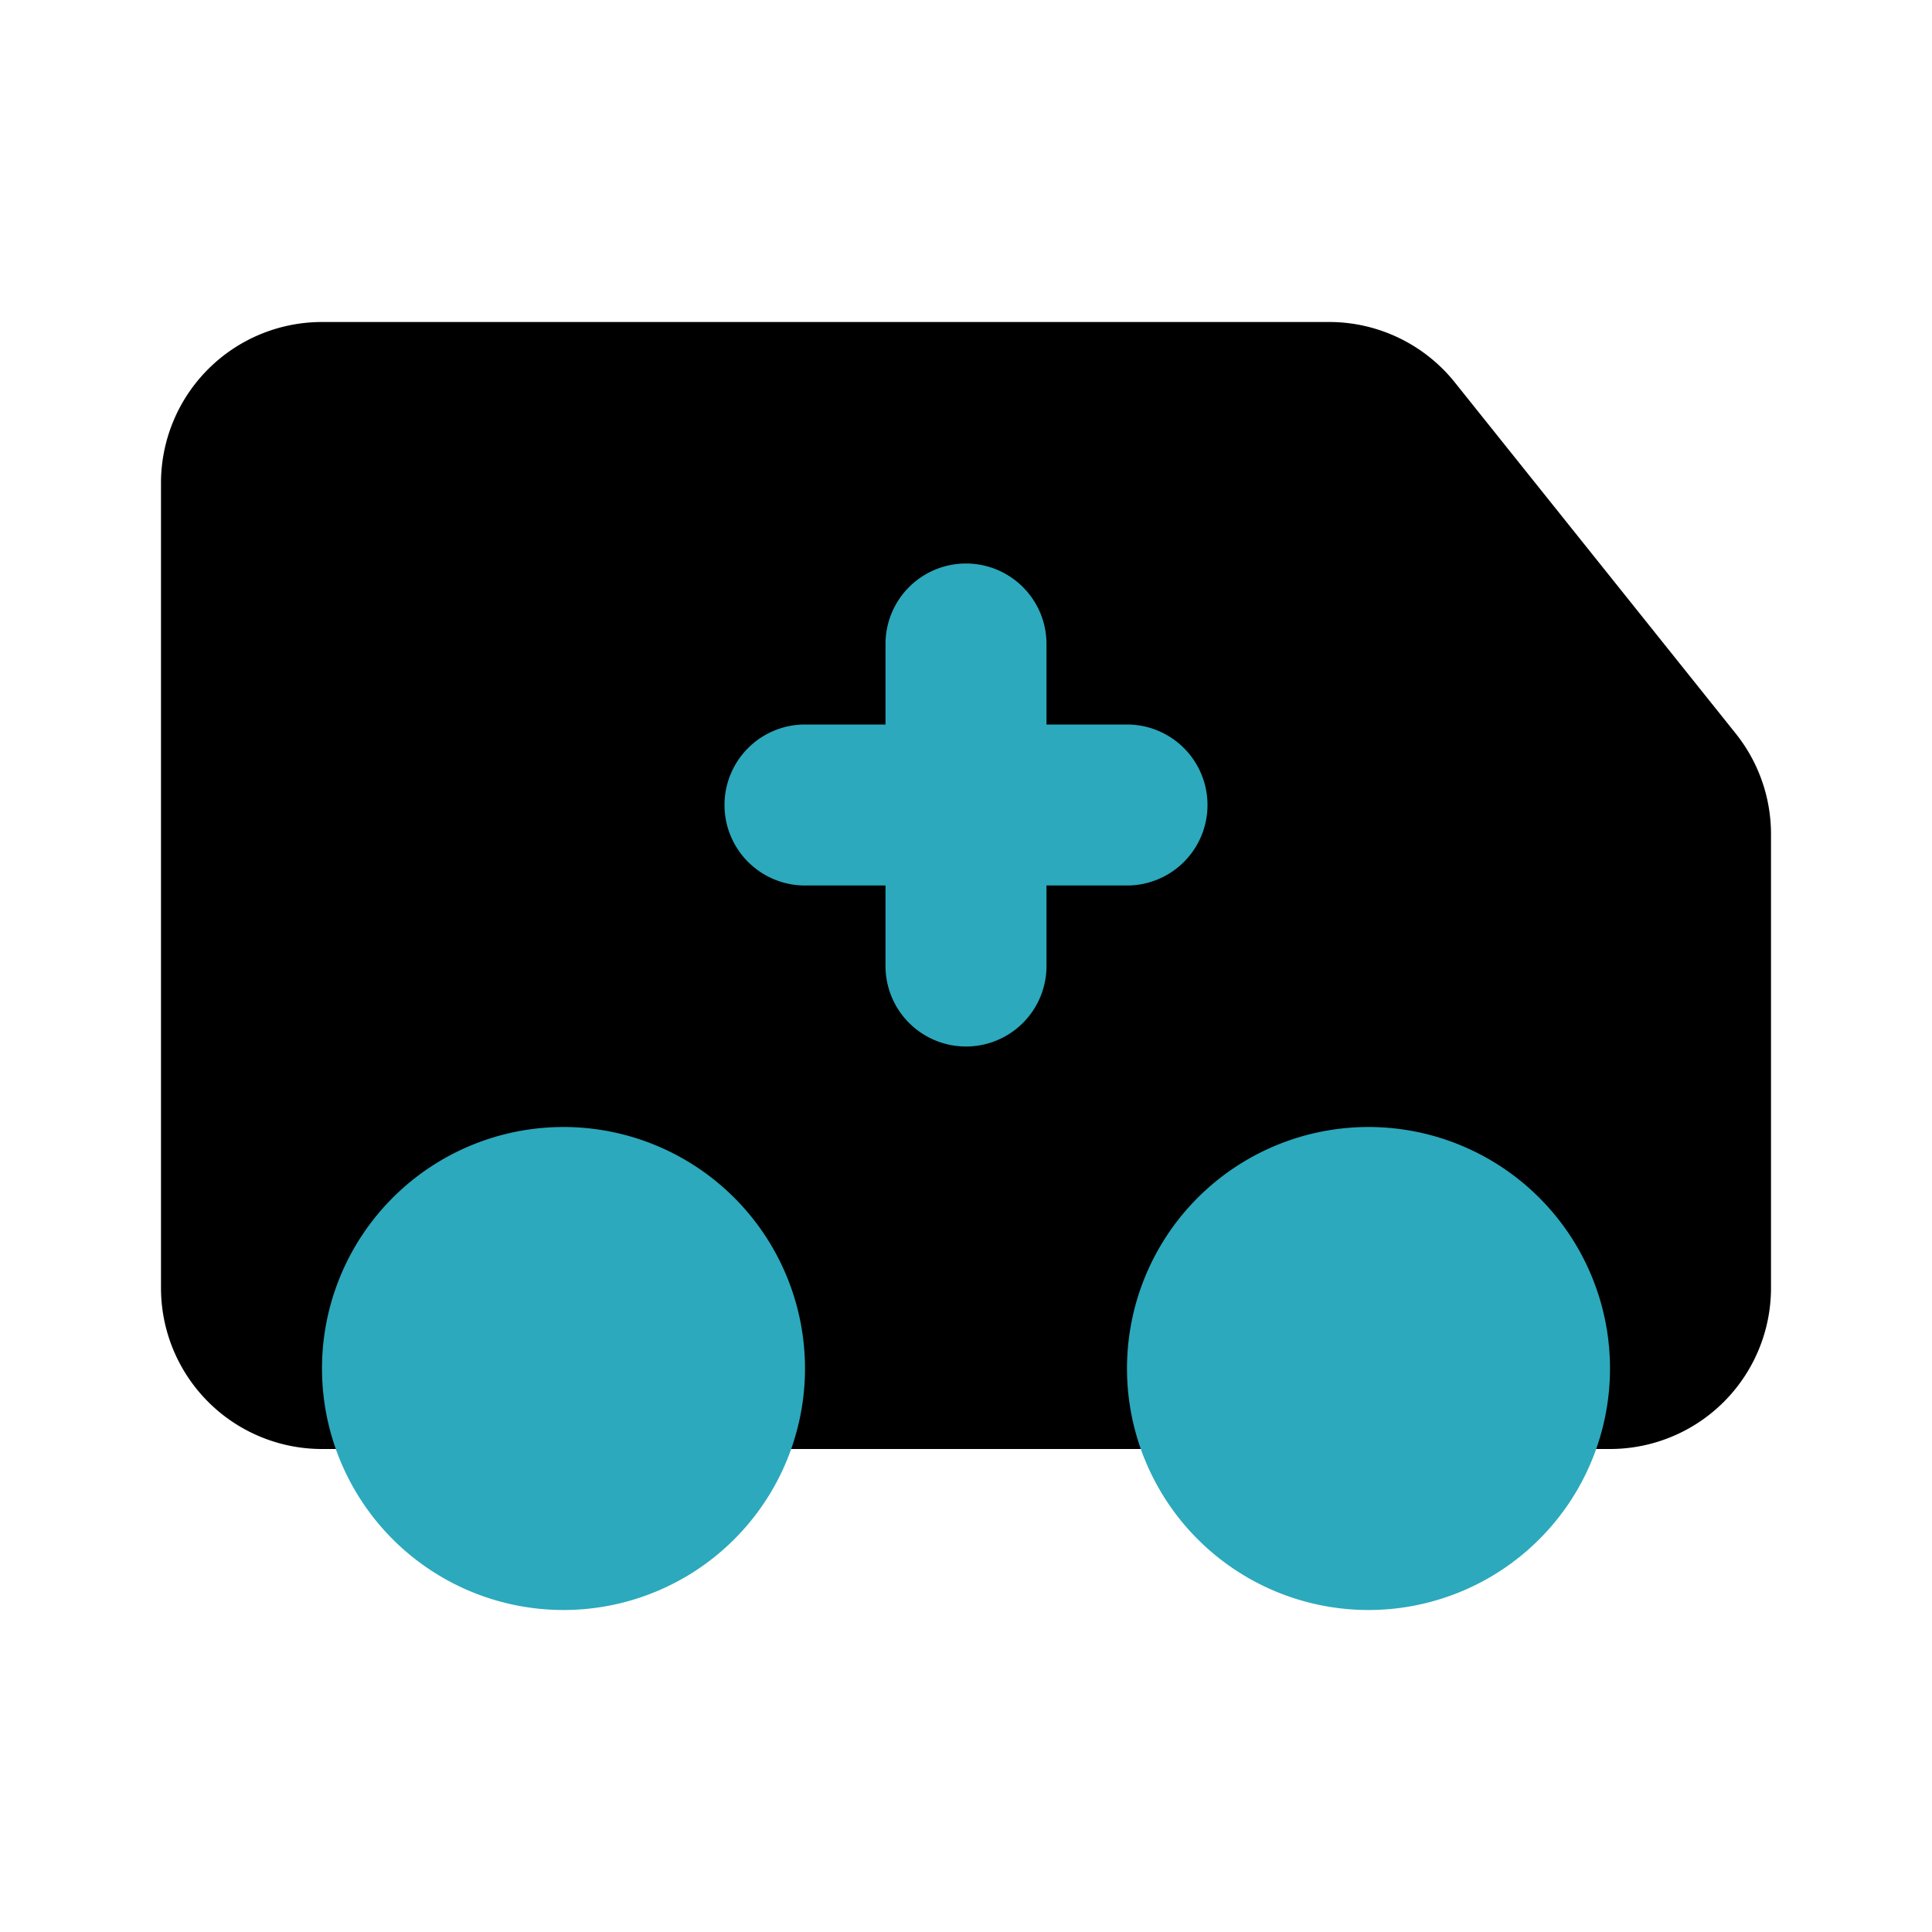 <?xml version="1.0" encoding="utf-8"?><!-- Uploaded to: SVG Repo, www.svgrepo.com, Generator: SVG Repo Mixer Tools -->
<svg fill="#000000" width="800px" height="800px" viewBox="0 0 24 24" id="ambulance" data-name="Flat Color" xmlns="http://www.w3.org/2000/svg" class="icon flat-color"><path id="primary" d="M21.56,9.11,18.08,4.76A2,2,0,0,0,16.52,4H4A2,2,0,0,0,2,6V16a2,2,0,0,0,2,2H20a2,2,0,0,0,2-2V10.35A2,2,0,0,0,21.56,9.11Z" style="fill: rgb(0, 0, 0);"></path><path id="secondary" d="M14,11H13v1a1,1,0,0,1-2,0V11H10a1,1,0,0,1,0-2h1V8a1,1,0,0,1,2,0V9h1a1,1,0,0,1,0,2Zm3,3a3,3,0,1,0,3,3A3,3,0,0,0,17,14ZM7,14a3,3,0,1,0,3,3A3,3,0,0,0,7,14Z" style="fill: rgb(44, 169, 188);"></path></svg>